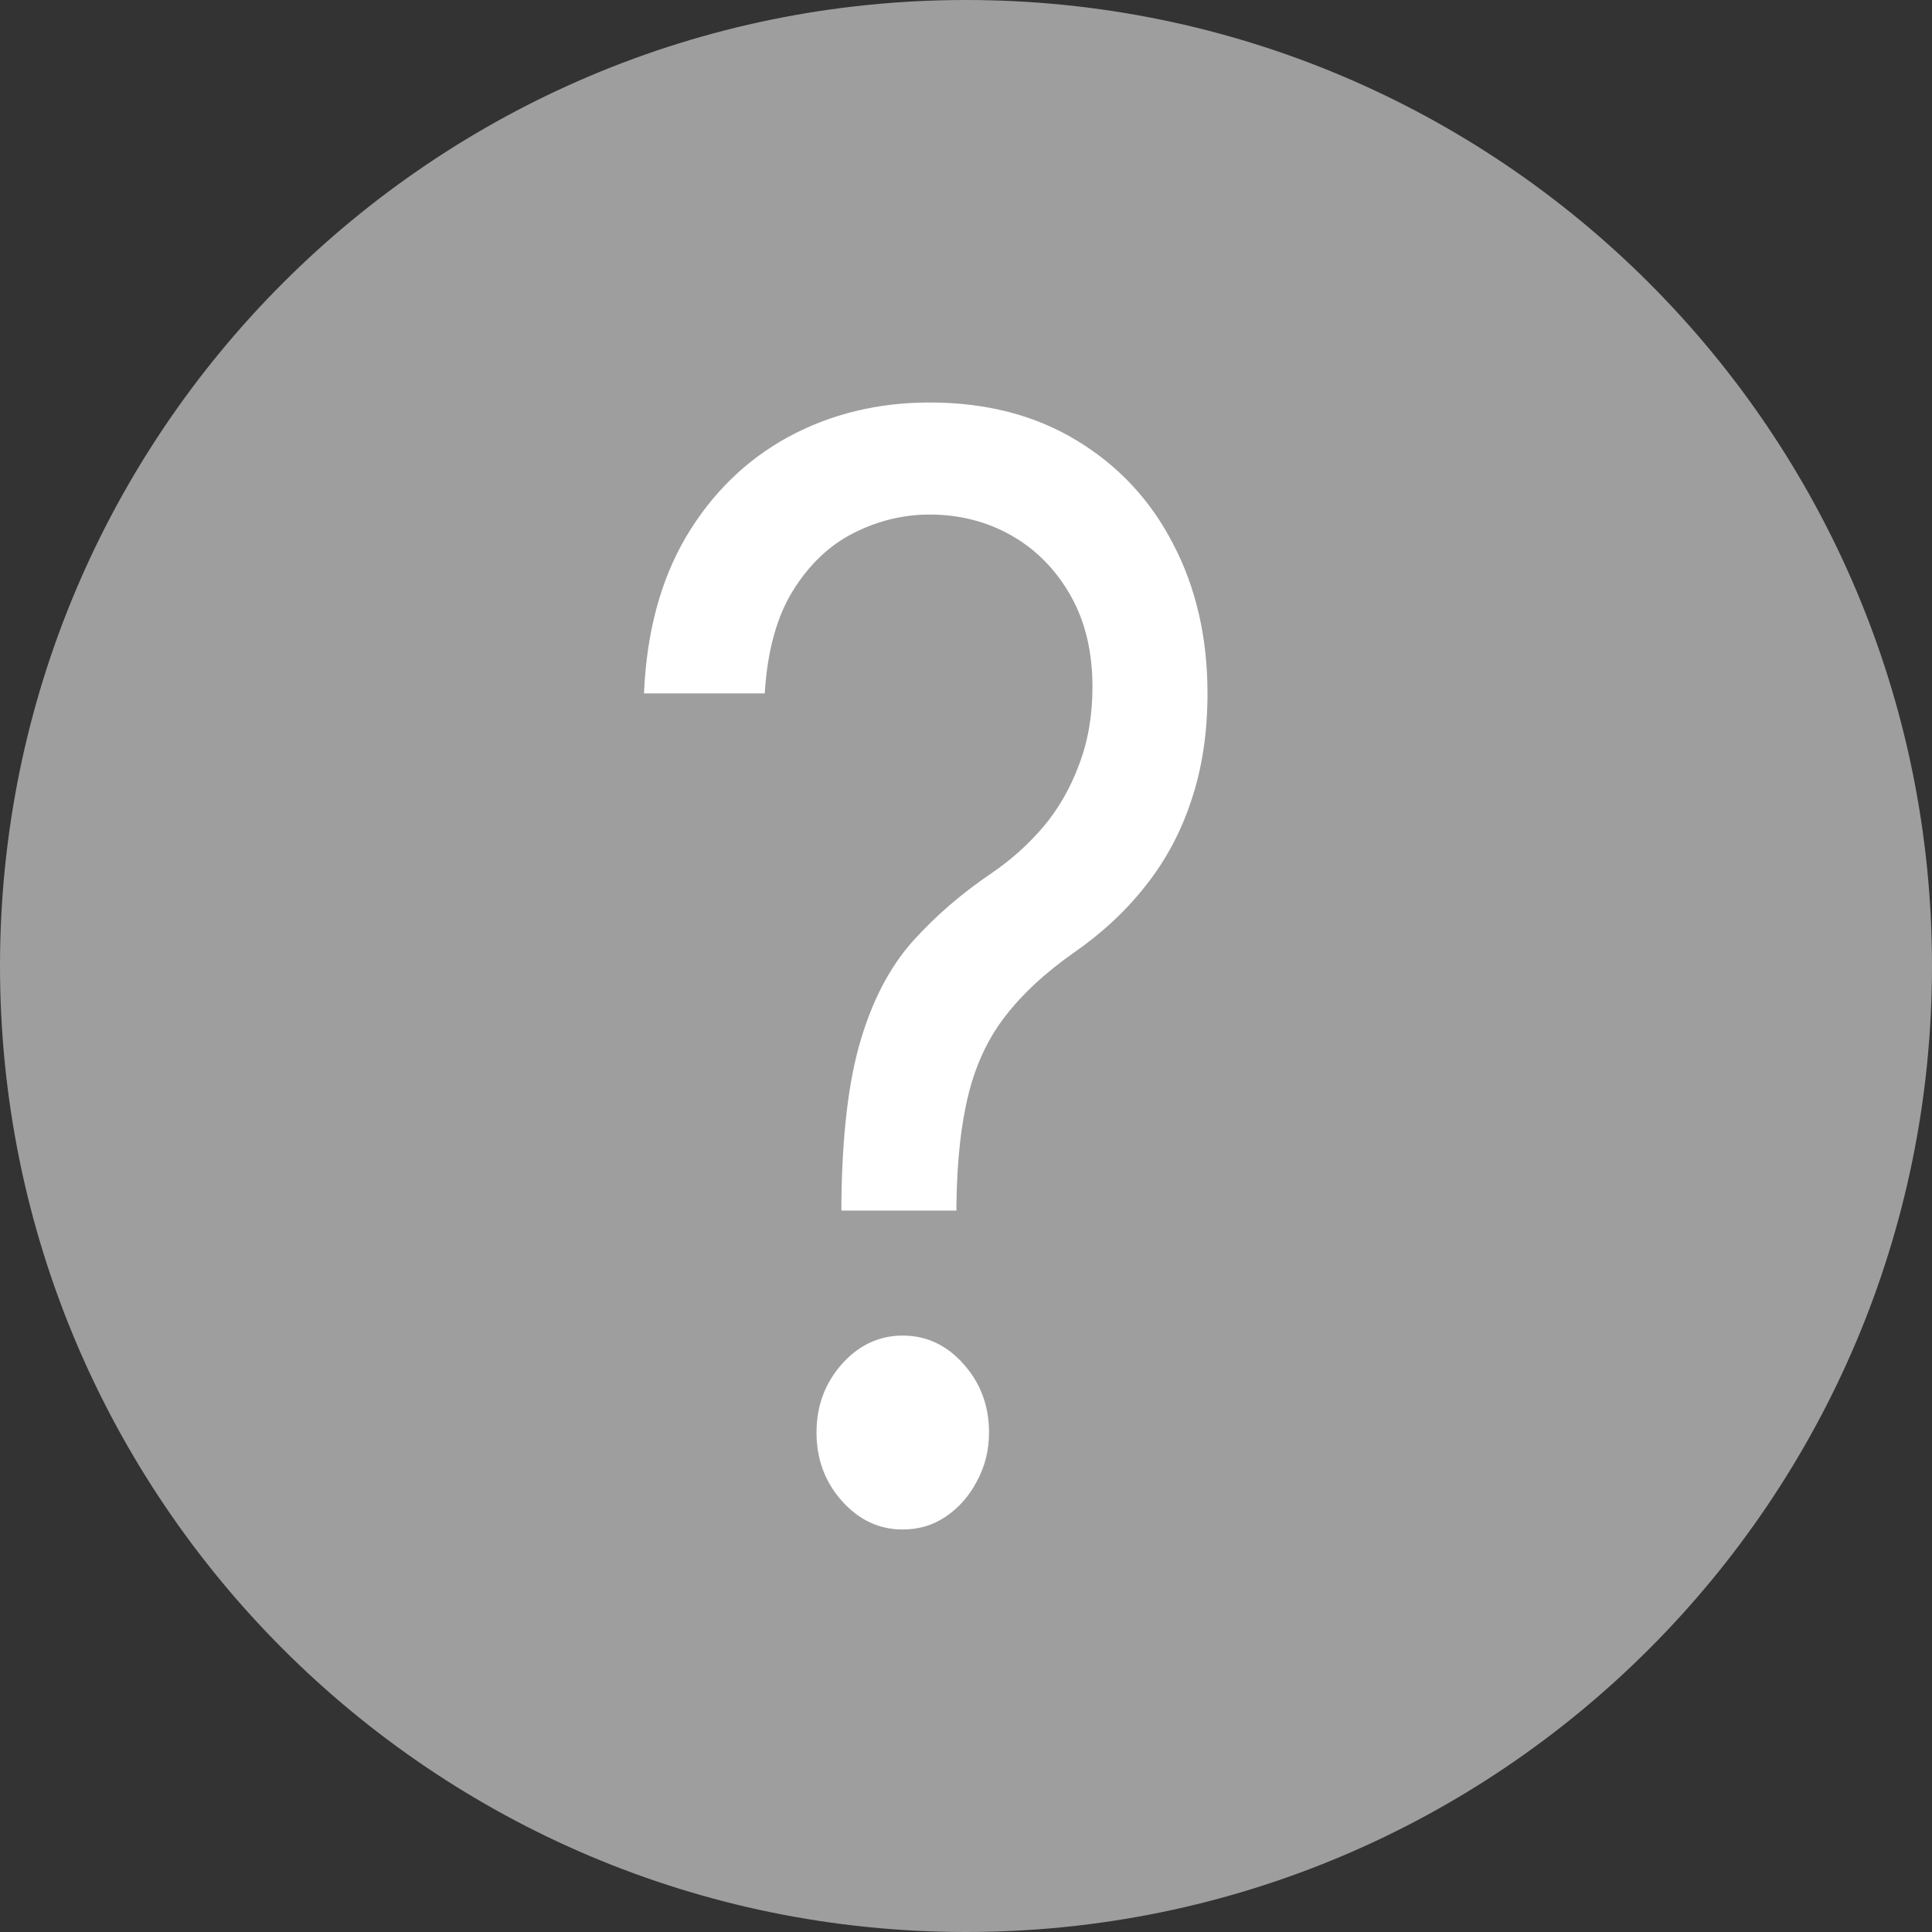 <?xml version="1.0" encoding="UTF-8"?> <svg xmlns="http://www.w3.org/2000/svg" width="24" height="24" viewBox="0 0 24 24" fill="none"><rect x="0" y="0" width="24" height="24" fill="#333333" stroke="none"/><path d="M24 12C24 18.627 18.627 24 12 24C5.373 24 0 18.627 0 12C0 5.373 5.373 0 12 0C18.627 0 24 5.373 24 12Z" fill="#9E9E9E"></path><path d="M10.452 15.038V14.958C10.46 14.106 10.54 13.428 10.691 12.924C10.841 12.419 11.056 12.011 11.333 11.699C11.611 11.387 11.944 11.099 12.333 10.836C12.568 10.675 12.778 10.485 12.964 10.267C13.151 10.044 13.298 9.787 13.405 9.497C13.516 9.207 13.571 8.886 13.571 8.533C13.571 8.096 13.48 7.717 13.298 7.396C13.115 7.075 12.871 6.827 12.566 6.653C12.26 6.479 11.921 6.392 11.548 6.392C11.222 6.392 10.909 6.468 10.607 6.62C10.306 6.771 10.054 7.01 9.851 7.336C9.649 7.661 9.532 8.087 9.5 8.614H8C8.032 7.855 8.206 7.206 8.524 6.666C8.845 6.127 9.268 5.714 9.792 5.428C10.319 5.143 10.905 5 11.548 5C12.246 5 12.853 5.156 13.369 5.468C13.889 5.781 14.29 6.209 14.571 6.753C14.857 7.298 15 7.918 15 8.614C15 9.105 14.932 9.548 14.798 9.946C14.667 10.343 14.476 10.697 14.226 11.01C13.98 11.322 13.682 11.598 13.333 11.839C12.984 12.085 12.704 12.344 12.494 12.616C12.284 12.883 12.131 13.202 12.036 13.573C11.941 13.943 11.889 14.405 11.881 14.958V15.038H10.452ZM11.214 19C10.921 19 10.669 18.882 10.458 18.645C10.248 18.409 10.143 18.126 10.143 17.795C10.143 17.465 10.248 17.182 10.458 16.945C10.669 16.709 10.921 16.591 11.214 16.591C11.508 16.591 11.76 16.709 11.97 16.945C12.181 17.182 12.286 17.465 12.286 17.795C12.286 18.014 12.236 18.215 12.137 18.398C12.042 18.581 11.913 18.728 11.75 18.839C11.591 18.947 11.413 19 11.214 19Z" fill="white"></path></svg> 